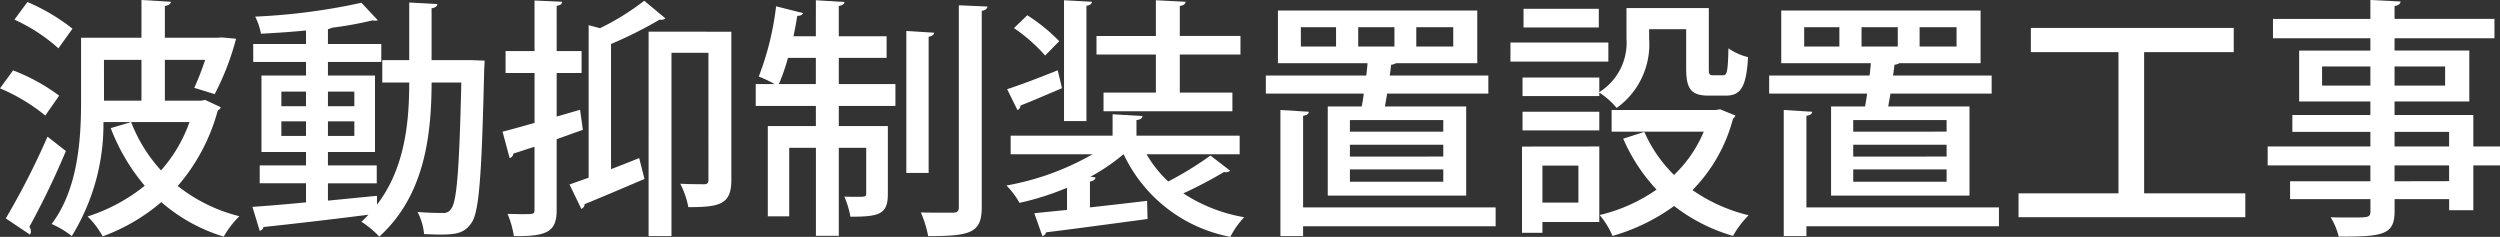 <svg xmlns="http://www.w3.org/2000/svg" viewBox="0 0 142.058 13.458"><rect x="0" y="0" width="142.058" height="13.458" fill="#333333" stroke="none"/><defs><style>.cls-1{fill:#fff;}</style></defs><title>gln_wav_suppr_d</title><g id="レイヤー_2" data-name="レイヤー 2"><g id="レイヤー_1-2" data-name="レイヤー 1"><path class="cls-1" d="M.744,4A10.8,10.8,0,0,1,3.361,5.435l-.787,1.13A10.566,10.566,0,0,0,0,5.02Zm-.415,8.41A43.409,43.409,0,0,0,2.7,7.766l1.044.815a45.31,45.31,0,0,1-2.074,4.305.46.46,0,0,1,.086.243.326.326,0,0,1-.057.2ZM1.559.114A11.175,11.175,0,0,1,4.119,1.63l-.8,1.116a9.7,9.7,0,0,0-2.5-1.63Zm10.1,5.564.887.415a.361.361,0,0,1-.172.185A10.888,10.888,0,0,1,10.1,10.569a9.239,9.239,0,0,0,3.5,1.717,5.418,5.418,0,0,0-.887,1.158,9.606,9.606,0,0,1-3.546-1.96A10.839,10.839,0,0,1,5.835,13.43a4.788,4.788,0,0,0-.858-1.13,10.036,10.036,0,0,0,3.247-1.745A11.259,11.259,0,0,1,6.293,7.28l1.158-.344a8.677,8.677,0,0,0,1.7,2.746,8.284,8.284,0,0,0,1.616-2.746H5.878a12.077,12.077,0,0,1-1.8,6.479,5.048,5.048,0,0,0-1.144-.686c1.516-2,1.673-4.877,1.673-6.951V2.145H8.038V0L9.711.1C9.7.215,9.6.3,9.368.343v1.8h2.989l.257-.014.8.072A15.007,15.007,0,0,1,12.2,5.349l-1.159-.358A15.471,15.471,0,0,0,11.656,3.4H9.368V5.721h2.059Zm-5.749.043H8.038V3.4H5.907Z"/><path class="cls-1" d="M26.829,3.418l.715.029c-.015.114-.015.3-.029.443-.143,6.122-.286,8.167-.729,8.782-.386.557-.816.657-1.759.657-.287,0-.6-.014-.93-.028a3.373,3.373,0,0,0-.372-1.259c.615.058,1.173.058,1.43.058a.492.492,0,0,0,.486-.244c.315-.4.458-2.2.573-7.165H24.526c-.015,2.86-.343,6.379-2.975,8.753a5.407,5.407,0,0,0-1.015-.844,5.391,5.391,0,0,0,.4-.4c-2.217.286-4.491.543-5.964.7a.275.275,0,0,1-.214.215l-.415-1.359c.815-.057,1.873-.143,3.046-.257V10.412H14.758V9.4h2.631V8.639H14.858V4.291h2.531V3.518h-3V2.5h3V1.731c-.858.085-1.745.143-2.56.185A3.556,3.556,0,0,0,14.5.944,35.191,35.191,0,0,0,20.536.157l.929.987c-.028.029-.085.029-.143.029a.609.609,0,0,1-.157-.015,20.7,20.7,0,0,1-2.288.415,1.14,1.14,0,0,1-.243.086V2.5h3.032V3.518H18.634v.773h2.674V8.639H18.634V9.4h2.774v1.016H18.634V11.4c.915-.086,1.859-.186,2.788-.272v.5c1.617-2.1,1.831-4.792,1.831-6.937h-1.53V3.418h1.53V.143l1.6.086c-.014.129-.1.2-.329.243V3.418ZM15.988,5.206v.829h1.4V5.206Zm0,2.517h1.4V6.894h-1.4Zm4.147-2.517h-1.5v.829h1.5Zm0,2.517V6.894h-1.5v.829Z"/><path class="cls-1" d="M32.962,6.236,33.12,7.38c-.5.171-1,.357-1.488.529v4.005c0,1.215-.472,1.53-2.432,1.5a5.5,5.5,0,0,0-.357-1.258c.286,0,.572.014.8.014.686,0,.73,0,.73-.257V8.338c-.458.143-.859.286-1.2.386a.294.294,0,0,1-.215.258l-.4-1.5c.5-.129,1.13-.3,1.817-.5V4.148H28.729V2.9h1.645V.029L31.946.1c-.014.129-.1.2-.314.229V2.9h1.416V4.148H31.632V6.622ZM37.81,1.044a.371.371,0,0,1-.328.072A23.713,23.713,0,0,1,34.721,2.5V9.611c.529-.2,1.073-.415,1.6-.629l.3,1.187c-1.244.529-2.545,1.087-3.4,1.43a.3.3,0,0,1-.186.272l-.673-1.388,1.087-.386V1.43l.644.172A14.262,14.262,0,0,0,36.609.043Zm3.747.758V10.24c0,1.388-.686,1.53-2.445,1.53a4.706,4.706,0,0,0-.458-1.329c.615.028,1.173.028,1.359.028s.243-.072.243-.257V3h-2.1V13.415h-1.3V1.8Z"/><path class="cls-1" d="M47.663,3.289V4.777h3.218V6.021H47.663V7.165h2.788v3.862c0,1.158-.5,1.287-2.13,1.287a4.831,4.831,0,0,0-.344-1.144c.243.014.472.014.658.014.529,0,.586,0,.586-.186V8.4H47.663V13.4h-1.3V8.4H44.845v3.891H43.629V7.165h2.732V6.021H42.943V4.777h1.073a7.376,7.376,0,0,0-.9-.429A16.25,16.25,0,0,0,44.1.358l1.531.386c-.043.1-.143.157-.329.157-.058.372-.129.772-.215,1.158h1.273V.014l1.63.1c-.014.115-.114.186-.328.229V2.059H50.38v1.23Zm-2.889,0a11.259,11.259,0,0,1-.515,1.488h2.1V3.289Zm8.309-1.43c-.014.115-.1.186-.315.229V9.826H51.5V1.759ZM54.484.3l1.631.072C56.086.5,56,.586,55.786.615V11.77c0,1.474-.644,1.645-3.046,1.645a6.252,6.252,0,0,0-.415-1.344c.415.014.8.014,1.13.014h.686c.243,0,.343-.071.343-.315Z"/><path class="cls-1" d="M65.152,8.767a6.743,6.743,0,0,0,1.23,1.545,19.333,19.333,0,0,0,2.4-1.473L69.9,9.7a.37.37,0,0,1-.343.071,24.511,24.511,0,0,1-2.317,1.216A9.093,9.093,0,0,0,70.7,12.343a4.636,4.636,0,0,0-.787,1.115A8.429,8.429,0,0,1,63.85,8.767h-.014a11,11,0,0,1-1.873,1.273l.286.043c-.015.114-.1.2-.315.229v1.473c1.044-.115,2.16-.243,3.247-.372l.028,1.03c-2.116.286-4.362.586-5.764.758a.294.294,0,0,1-.214.214l-.458-1.3,1.859-.186V10.669a15.553,15.553,0,0,1-2.7.858,4.471,4.471,0,0,0-.743-.986,15.184,15.184,0,0,0,4.891-1.774H57.429V7.709h5.792V6.493l1.7.1c-.014.129-.1.2-.343.229v.887h5.864V8.767Zm-7.923-3.7c.757-.243,1.8-.644,2.874-1.073l.244,1.016c-.873.371-1.774.758-2.361.987a.268.268,0,0,1-.171.257Zm1.144-4.2a9.925,9.925,0,0,1,1.816,1.473l-.8.816a9.283,9.283,0,0,0-1.773-1.559ZM62.048.1c-.014.115-.1.2-.314.229v6.55H60.461V.014Zm3.633,5.163V3.1H62.306V2.045h3.375V.014L67.369.1c-.015.129-.1.2-.329.243v1.7h3.447V3.1H67.04V5.263h2.989V6.322H62.706V5.263Z"/><path class="cls-1" d="M75.447,6.05h1.931c.043-.229.086-.472.115-.73H71.929V4.291h5.707c.028-.243.057-.472.071-.7H72.616V.6H83.943V3.59h-4.62a.556.556,0,0,1-.272.086c-.028.186-.042.4-.086.615h5.607V5.32H78.823l-.129.73h4.619v5.063H75.447Zm9.54,5.735v1.072H74.046v.558H72.758V6.25l1.617.1c-.015.114-.1.2-.329.229v5.206ZM75.919,2.646v-1.1h-2v1.1ZM82.012,7.48V6.822H76.706V7.48Zm0,1.416V8.224H76.706V8.9Zm0,1.43v-.7H76.706v.7ZM77.178,1.545v1.1h2.059v-1.1Zm3.3,0v1.1h2.1v-1.1Z"/><path class="cls-1" d="M91.392,2.417V3.5H85.829V2.417Zm-.515,5.907v4.29H87.645v.615H86.486v-4.9Zm2.832-6.665V2.2a4.442,4.442,0,0,1-1.845,3.933,4.453,4.453,0,0,0-.987-.873v.2H86.515V4.405h4.362v.83a3.311,3.311,0,0,0,1.545-3.047V.458H97.1V3.876c0,.343.028.4.243.4h.572c.214,0,.272-.186.3-1.53a3.29,3.29,0,0,0,1.116.5c-.1,1.73-.429,2.188-1.273,2.188h-.944c-1,0-1.3-.344-1.3-1.545V1.659ZM86.515,7.408V6.35h4.362V7.408ZM90.849.5V1.559H86.572V.5ZM89.69,9.411H87.645v2.1H89.69Zm8.052-3.2.873.358a.6.6,0,0,1-.143.185,9.022,9.022,0,0,1-2.3,4.048,9.523,9.523,0,0,0,3.189,1.43,5.5,5.5,0,0,0-.886,1.173,9.991,9.991,0,0,1-3.347-1.7,11.1,11.1,0,0,1-3.5,1.7,4.658,4.658,0,0,0-.73-1.187,9.439,9.439,0,0,0,3.233-1.445A10.066,10.066,0,0,1,92.236,7.88l1.2-.386A7.808,7.808,0,0,0,95.125,9.94a7.274,7.274,0,0,0,1.688-2.46H91.578V6.25H97.5Z"/><path class="cls-1" d="M104.047,6.05h1.931c.043-.229.086-.472.115-.73h-5.564V4.291h5.707c.028-.243.057-.472.071-.7h-5.091V.6h11.327V3.59h-4.62a.556.556,0,0,1-.272.086c-.028.186-.042.4-.086.615h5.607V5.32h-5.749l-.129.73h4.619v5.063h-7.866Zm9.54,5.735v1.072H102.646v.558h-1.288V6.25l1.617.1c-.015.114-.1.2-.329.229v5.206Zm-9.068-9.139v-1.1h-2v1.1Zm6.093,4.834V6.822h-5.306V7.48Zm0,1.416V8.224h-5.306V8.9Zm0,1.43v-.7h-5.306v.7Zm-4.834-8.781v1.1h2.059v-1.1Zm3.3,0v1.1h2.1v-1.1Z"/><path class="cls-1" d="M121.837,10.984h5.749v1.359H114.7V10.984h5.678V2.961H115.4V1.588h11.528V2.961h-5.092Z"/><path class="cls-1" d="M142.058,8.324V9.4h-1.516v2.546h-1.373v-.629h-3.1V12c0,1.359-.673,1.445-3.176,1.445a3.884,3.884,0,0,0-.457-1.1c.4.014.815.014,1.172.014.973,0,1.088,0,1.088-.358v-.686H130.13V10.3h4.563V9.4h-5.836V8.324h5.836v-.83h-4.434V6.536h4.434V5.764h-4.048V2.875h4.048v-.7h-5.535v-1.1h5.535V0l1.716.086c-.015.129-.1.214-.343.257v.73h5.677v1.1h-5.677v.7h4.247V5.764h-4.247v.772h4.476V8.324ZM131.947,4.863h2.746V3.776h-2.746Zm6.993-1.087h-2.874V4.863h2.874Zm-2.874,3.718v.83h3.1v-.83Zm3.1,2.8V9.4h-3.1v.9Z"/></g></g></svg>
